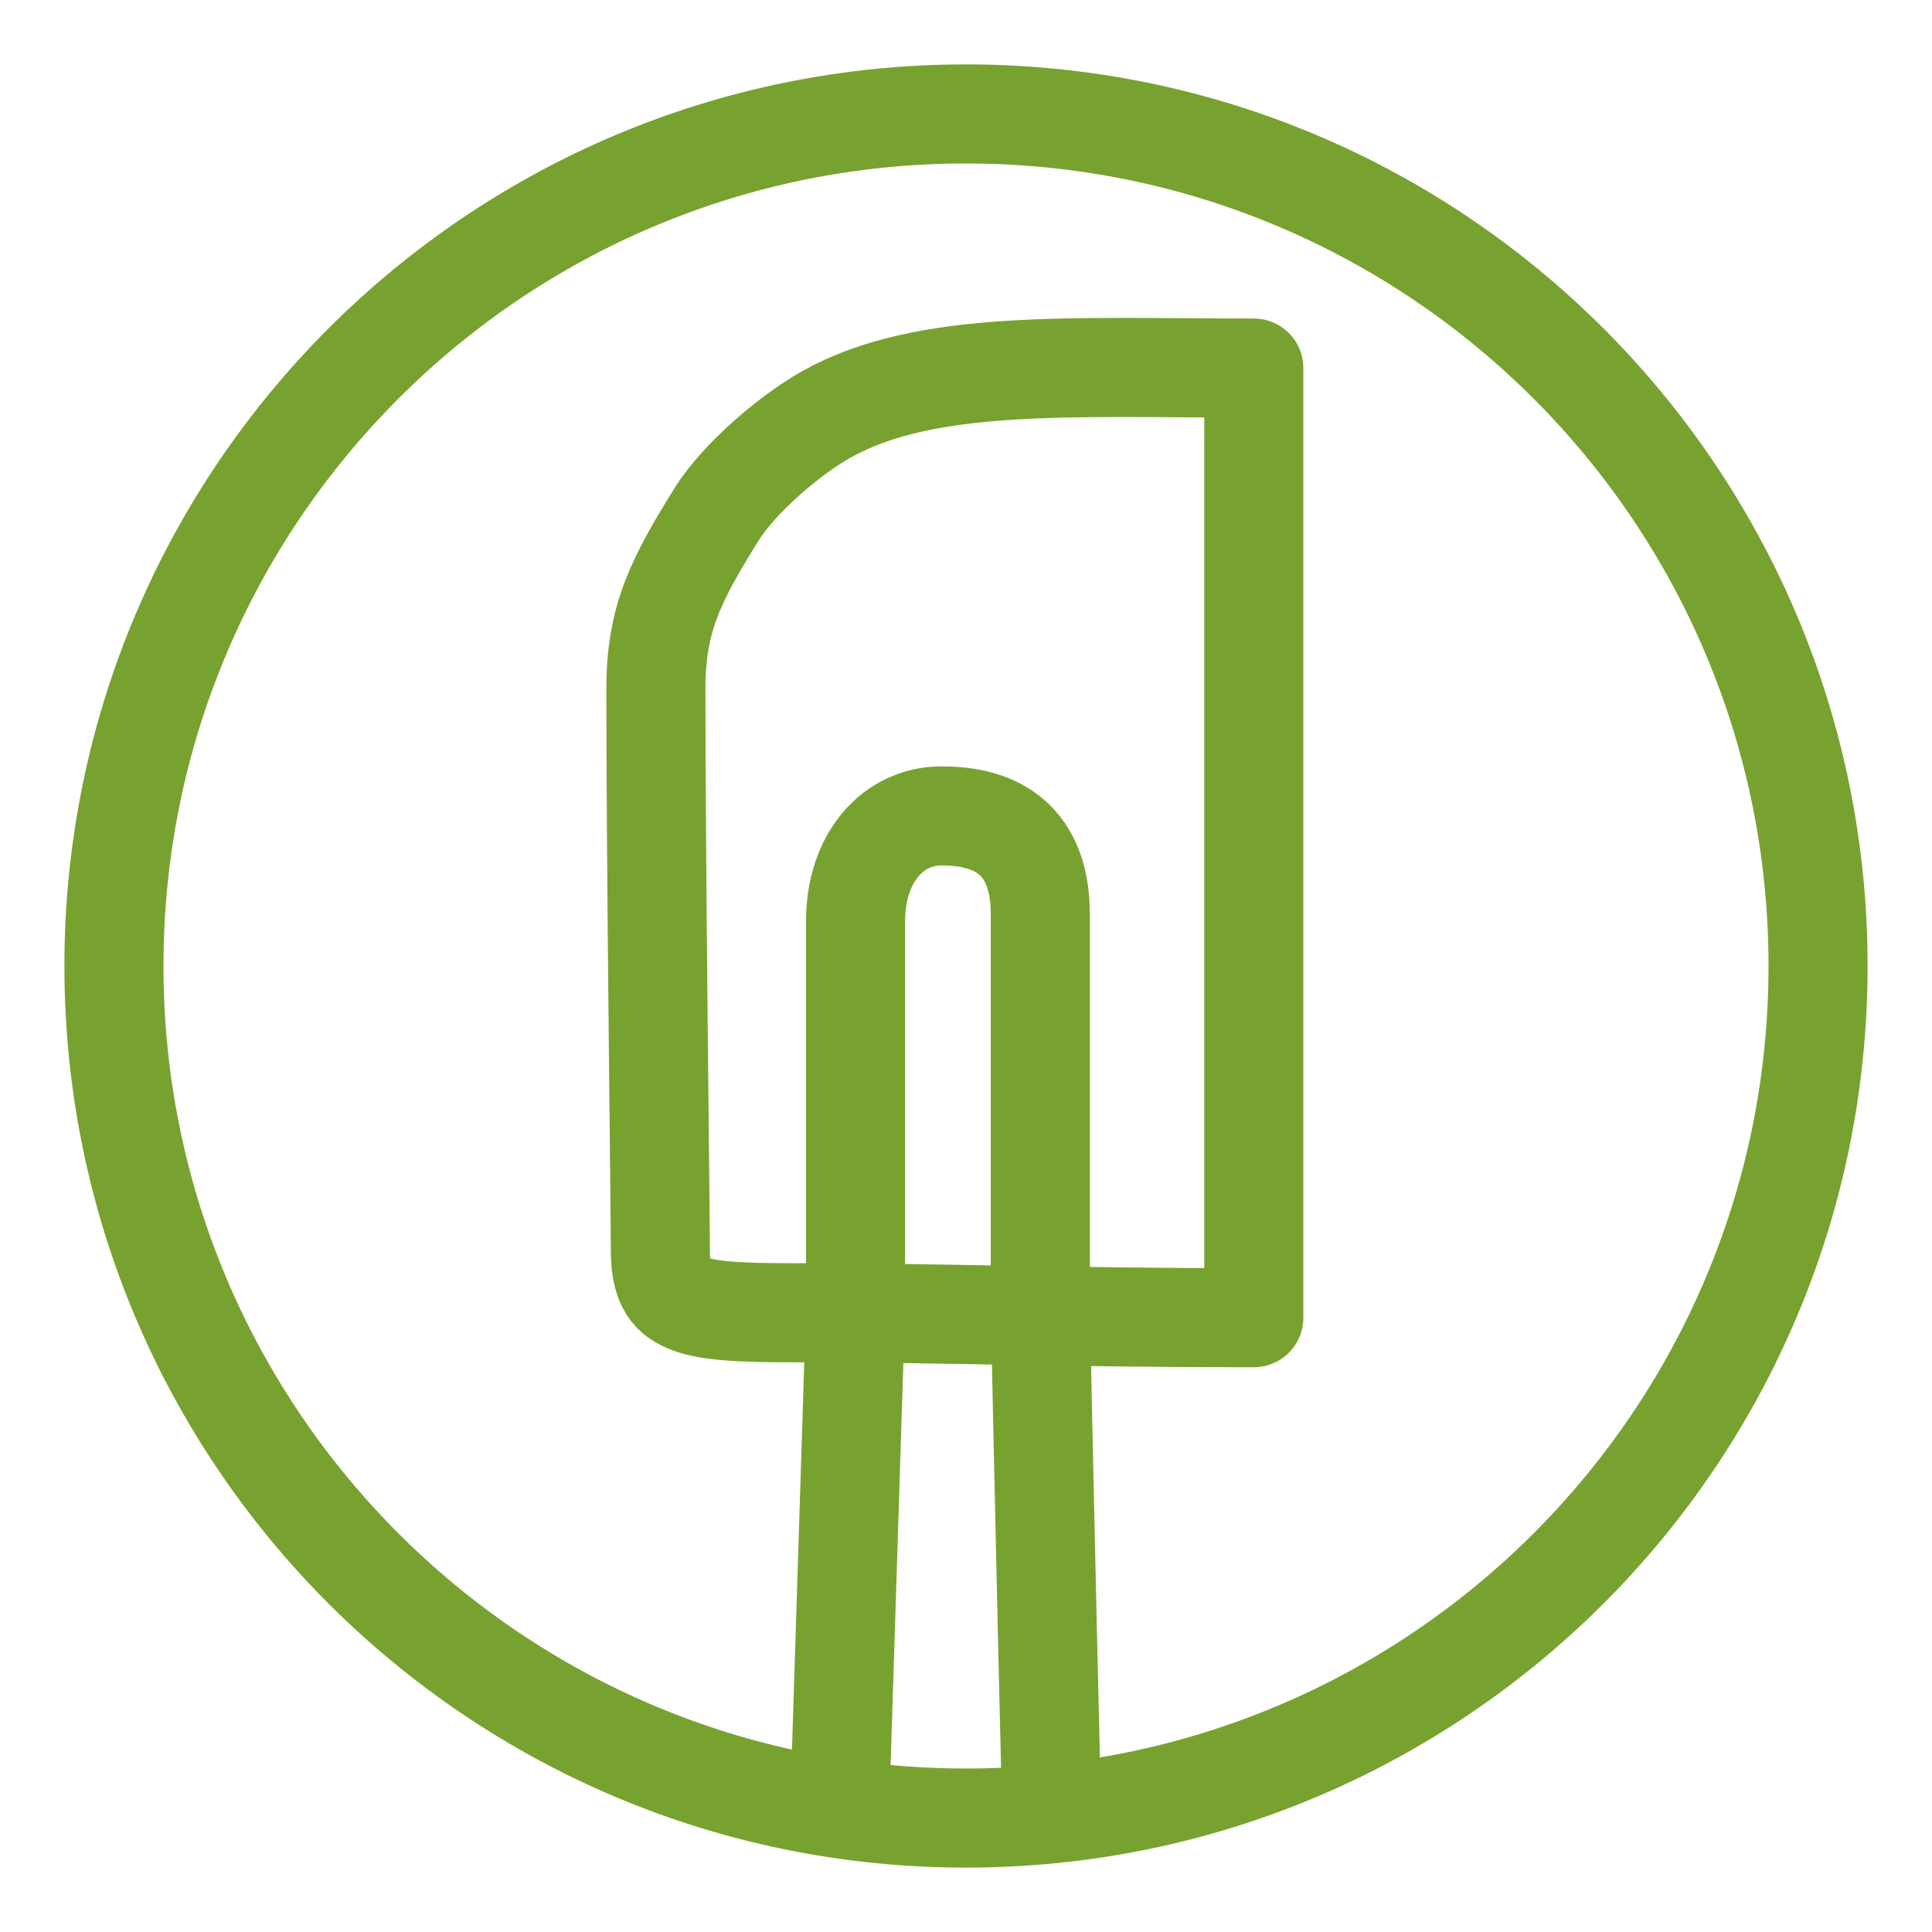 <?xml version="1.0" encoding="UTF-8"?>
<svg id="Layer_1" data-name="Layer 1" xmlns="http://www.w3.org/2000/svg" viewBox="0 0 39 39">
  <defs>
    <style>
      .cls-1 {
        stroke-miterlimit: 10;
      }

      .cls-1, .cls-2 {
        fill: none;
        stroke: #78a22f;
        stroke-width: 2px;
      }

      .cls-2 {
        stroke-linecap: round;
        stroke-linejoin: round;
      }
    </style>
  </defs>
  <path class="cls-1" d="M19.5,36.7c9.5,0,17.2-7.7,17.2-17.2S29,2.3,19.5,2.3,2.3,10,2.3,19.5s7.7,17.2,17.2,17.2Z"/>
  <path class="cls-2" d="M25.31,7.43c-3.69,0-6.61-.19-8.62.93-.7.39-1.75,1.26-2.23,2.03-.82,1.32-1.22,2.1-1.22,3.52,0,3.58.09,10.51.09,11.33s.3.98.68,1.11c.48.15,1.35.15,2.25.15,2.64,0,5.2.1,9.05.1V7.43Z"/>
  <path class="cls-2" d="M21.23,36.61c-.13-5.32-.23-10.19-.23-10.19v-7.96c0-.96-.36-1.99-1.99-1.99-.99,0-1.74.85-1.74,2.13v7.81s-.15,4.73-.32,10.09"/>
</svg>